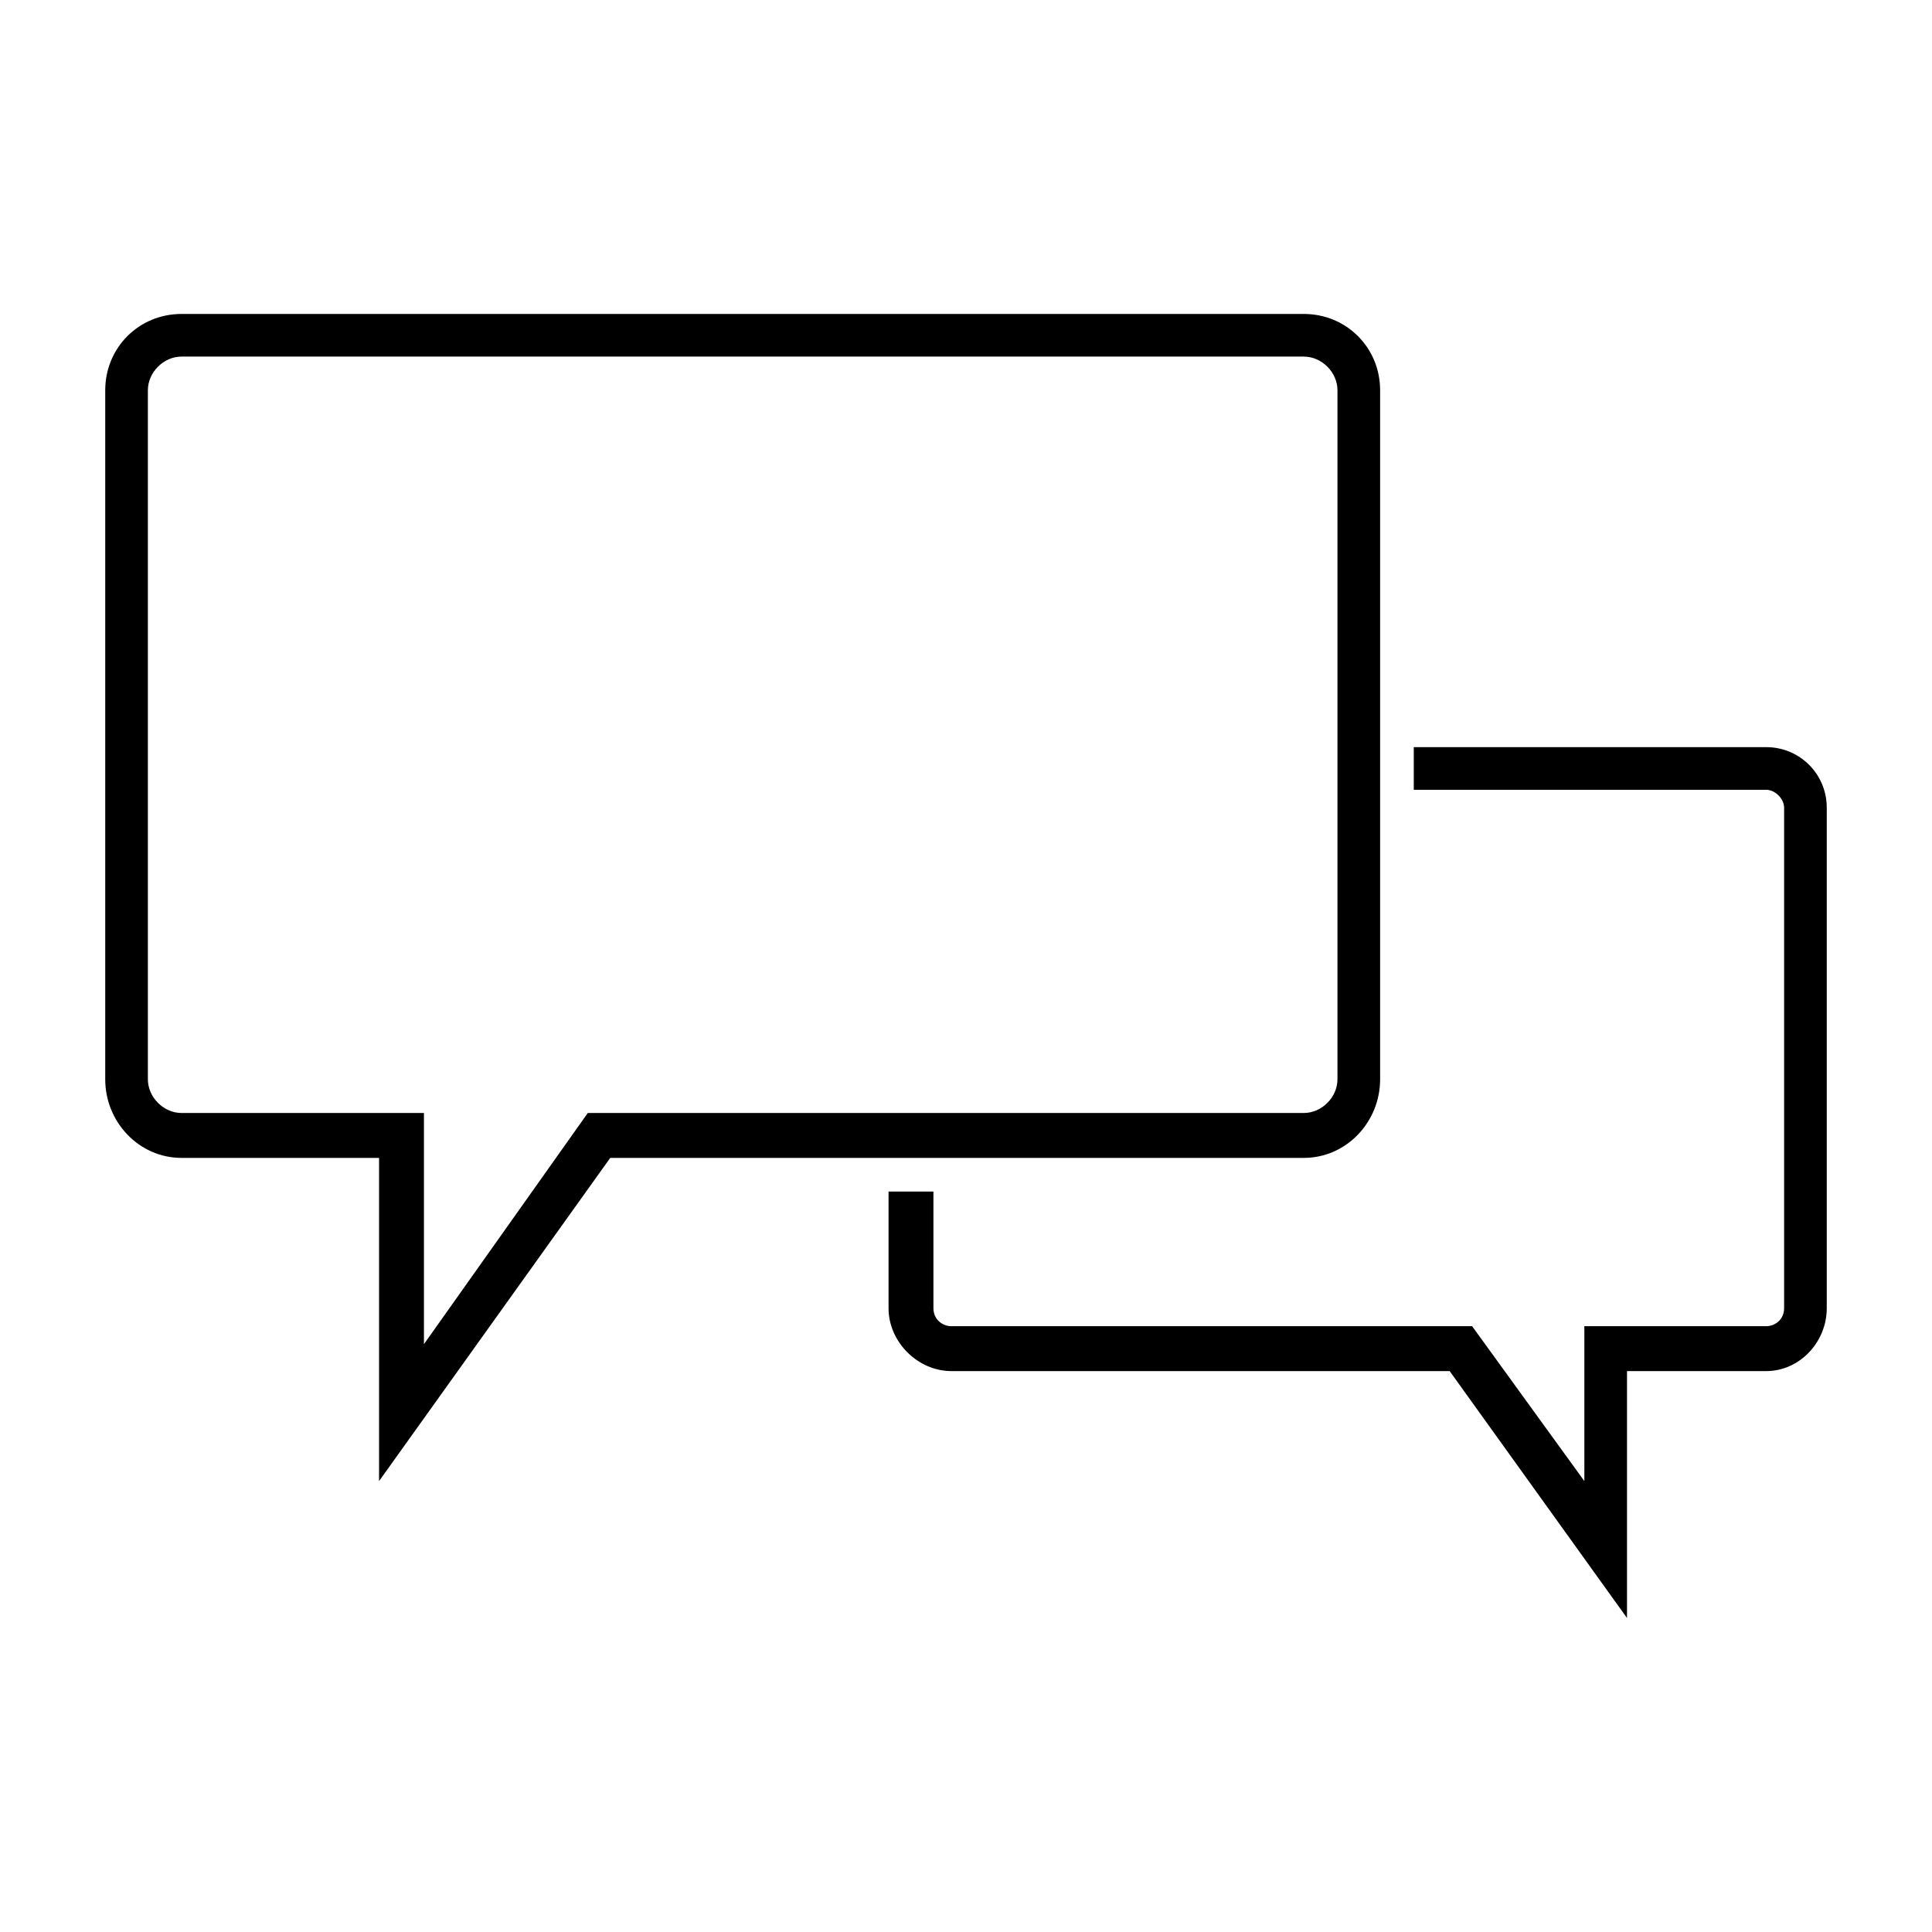 <?xml version="1.0" encoding="UTF-8"?>
<!-- Uploaded to: SVG Repo, www.svgrepo.com, Generator: SVG Repo Mixer Tools -->
<svg fill="#000000" width="800px" height="800px" version="1.1" viewBox="144 144 512 512" xmlns="http://www.w3.org/2000/svg">
 <path d="m192.11 227.2h297.41c11.301 0 20.223 8.922 20.223 20.223v182.61c0 11.301-8.922 20.82-20.223 20.82h-183.8l-61.266 85.652v-85.652h-52.344c-11.301 0-20.223-9.516-20.223-20.82v-182.61c0-11.301 8.922-20.223 20.223-20.223zm419.94 126.1h-93.387v-11.301h93.387c8.922 0 16.059 7.137 16.059 16.059v132.64c0 8.922-7.137 16.656-16.059 16.656h-36.879v65.43l-46.992-65.43h-132.05c-8.922 0-16.656-7.734-16.656-16.656v-30.93h11.895v30.93c0 2.973 2.379 4.758 4.758 4.758h138l29.742 41.043v-41.043h48.18c2.379 0 4.758-1.785 4.758-4.758v-132.64c0-2.379-2.379-4.758-4.758-4.758zm-122.53-114.8h-297.41c-4.758 0-8.922 4.164-8.922 8.922v182.61c0 4.758 4.164 8.922 8.922 8.922h64.238v61.266l43.422-61.266h189.75c4.758 0 8.922-4.164 8.922-8.922v-182.61c0-4.758-4.164-8.922-8.922-8.922z"/>
</svg>
